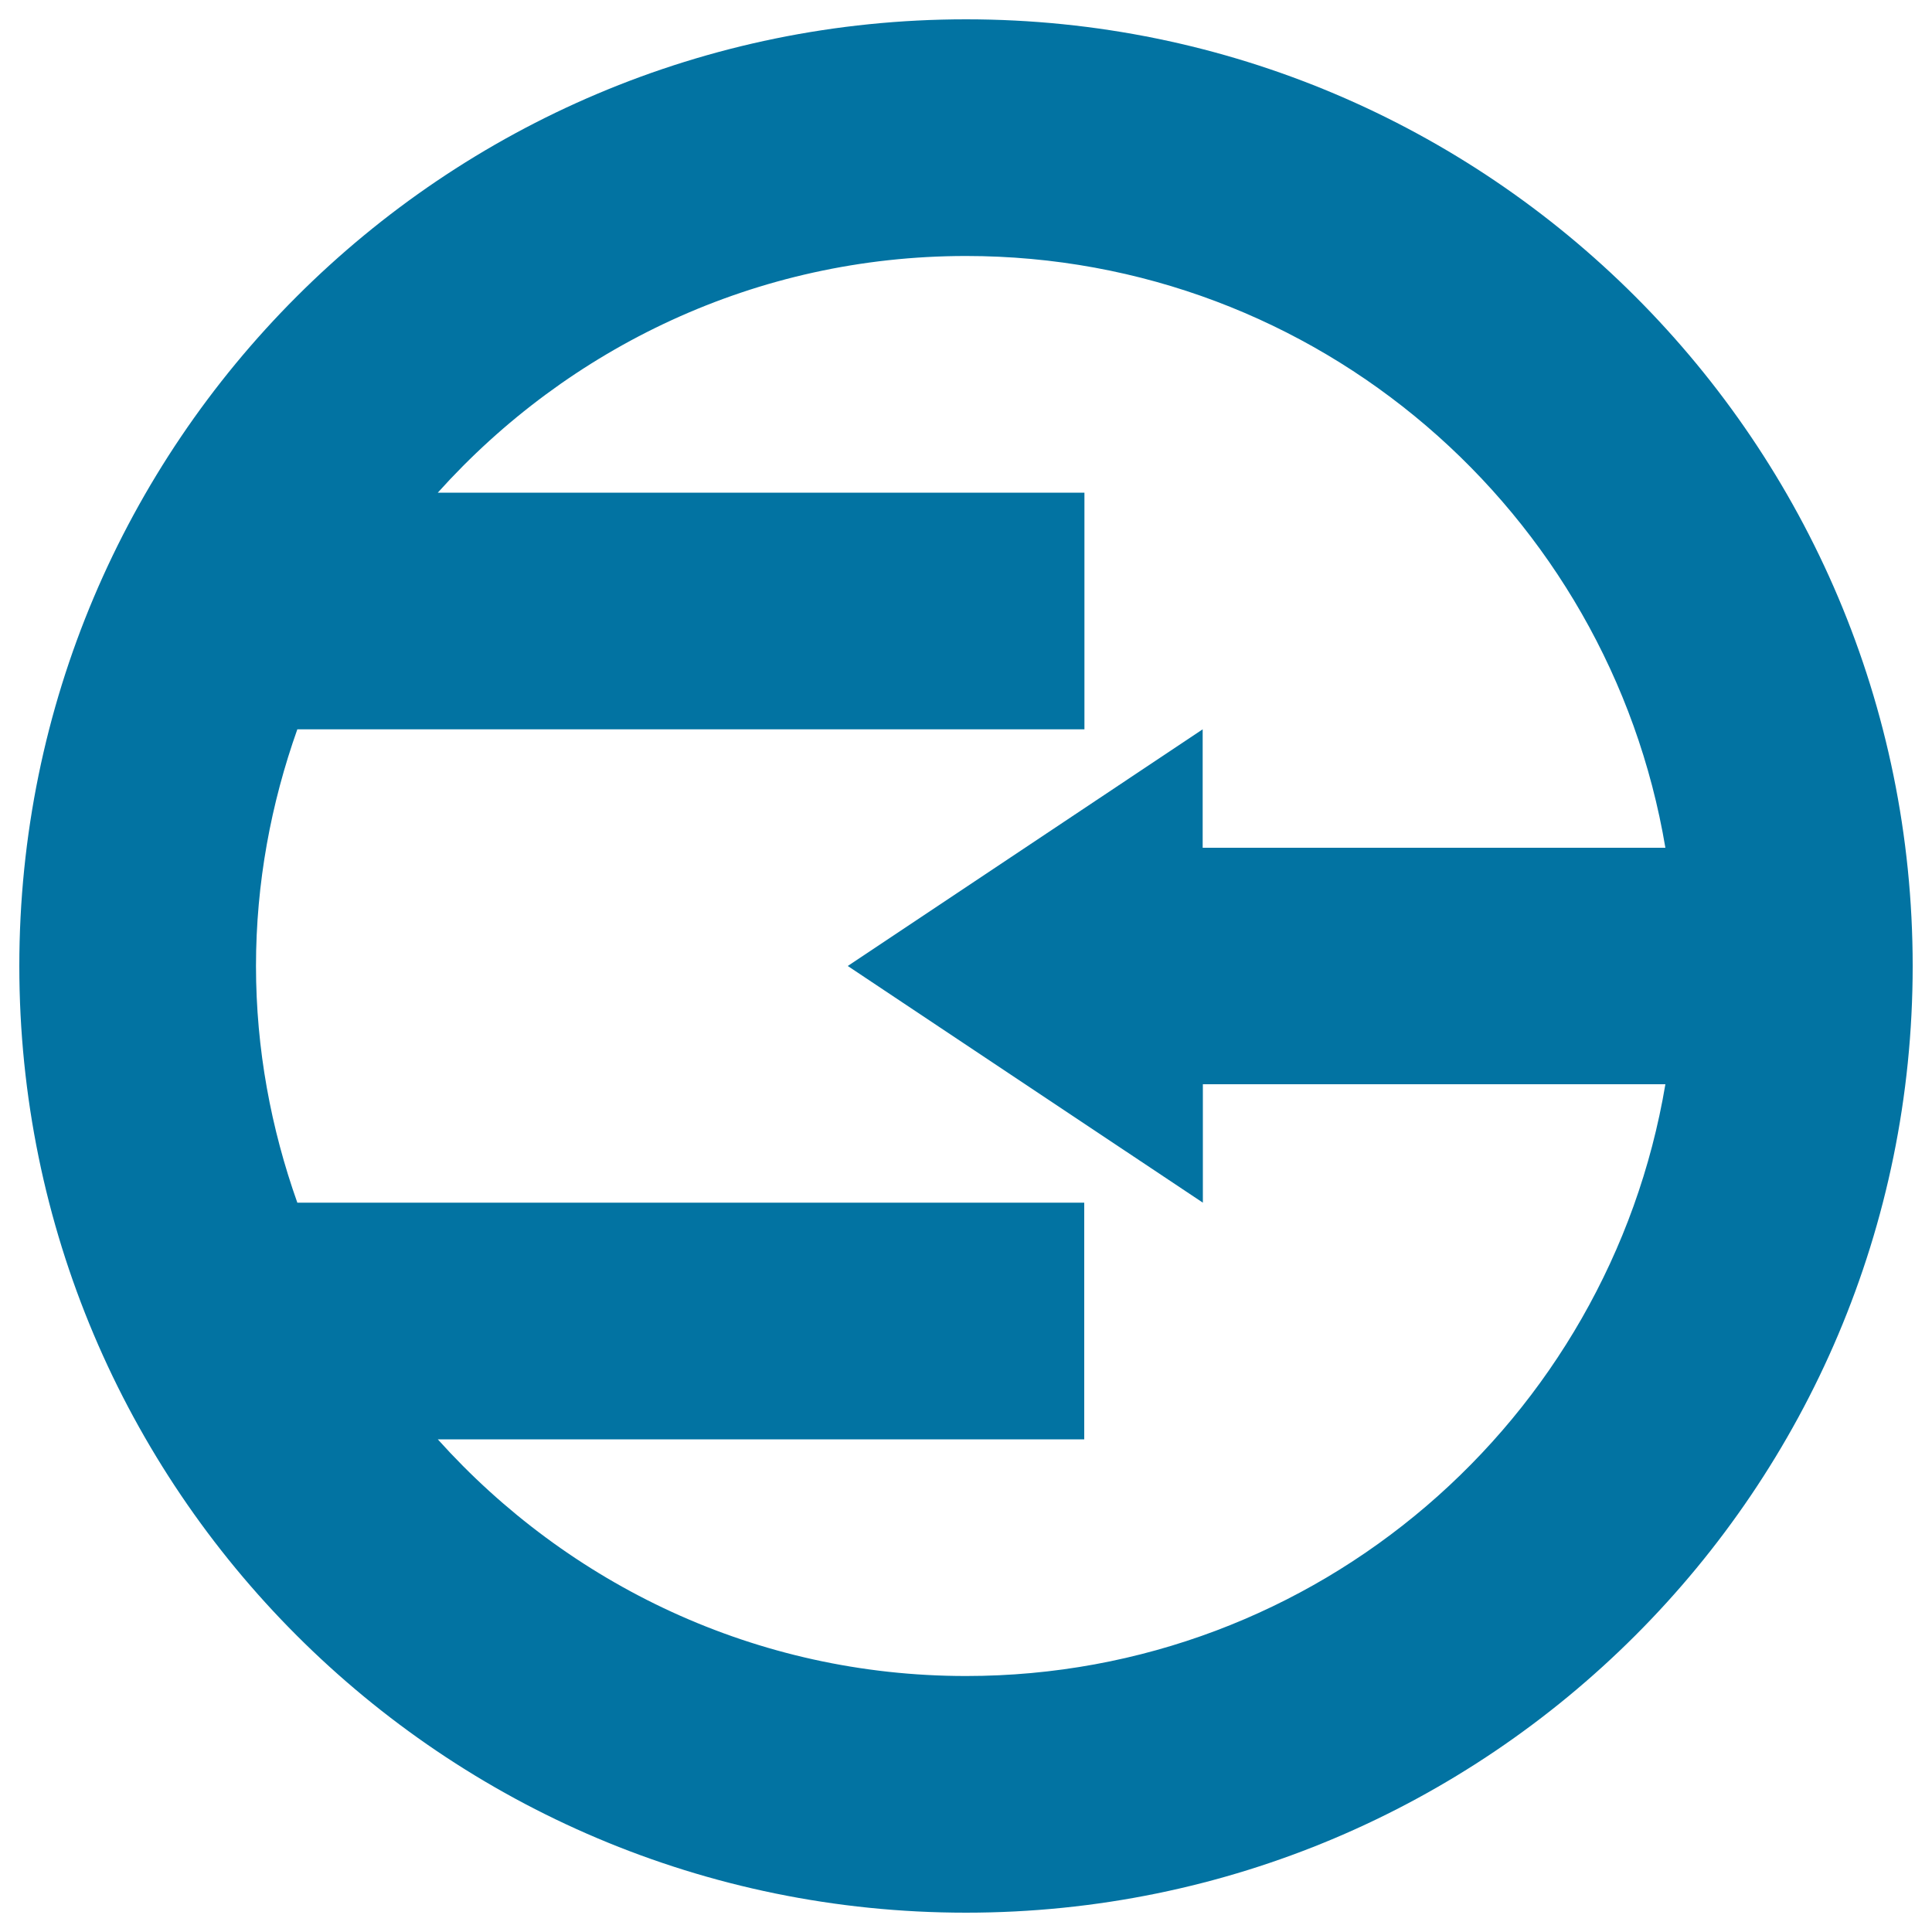 <svg xmlns="http://www.w3.org/2000/svg" viewBox="0 0 1000 1000" style="fill:#0273a2">
<title>Up Next SVG icon</title>
<path d="M500,10C229.4,10,10,229.4,10,500s219.4,490,490,490s490-219.4,490-490S770.6,10,500,10z M500,867.5c-108.7,0-206-47.5-273.4-122.5h334.6V622.5H153.9c-13.6-38.3-21.4-79.5-21.4-122.5s7.8-84.2,21.4-122.5h407.4V255H226.6C294,180,391.3,132.5,500,132.5c182,0,332.8,132.5,362,306.3H622.5v-61.3L438.8,500l183.8,122.5v-61.3H862C832.8,735,682,867.5,500,867.5z"/>
</svg>